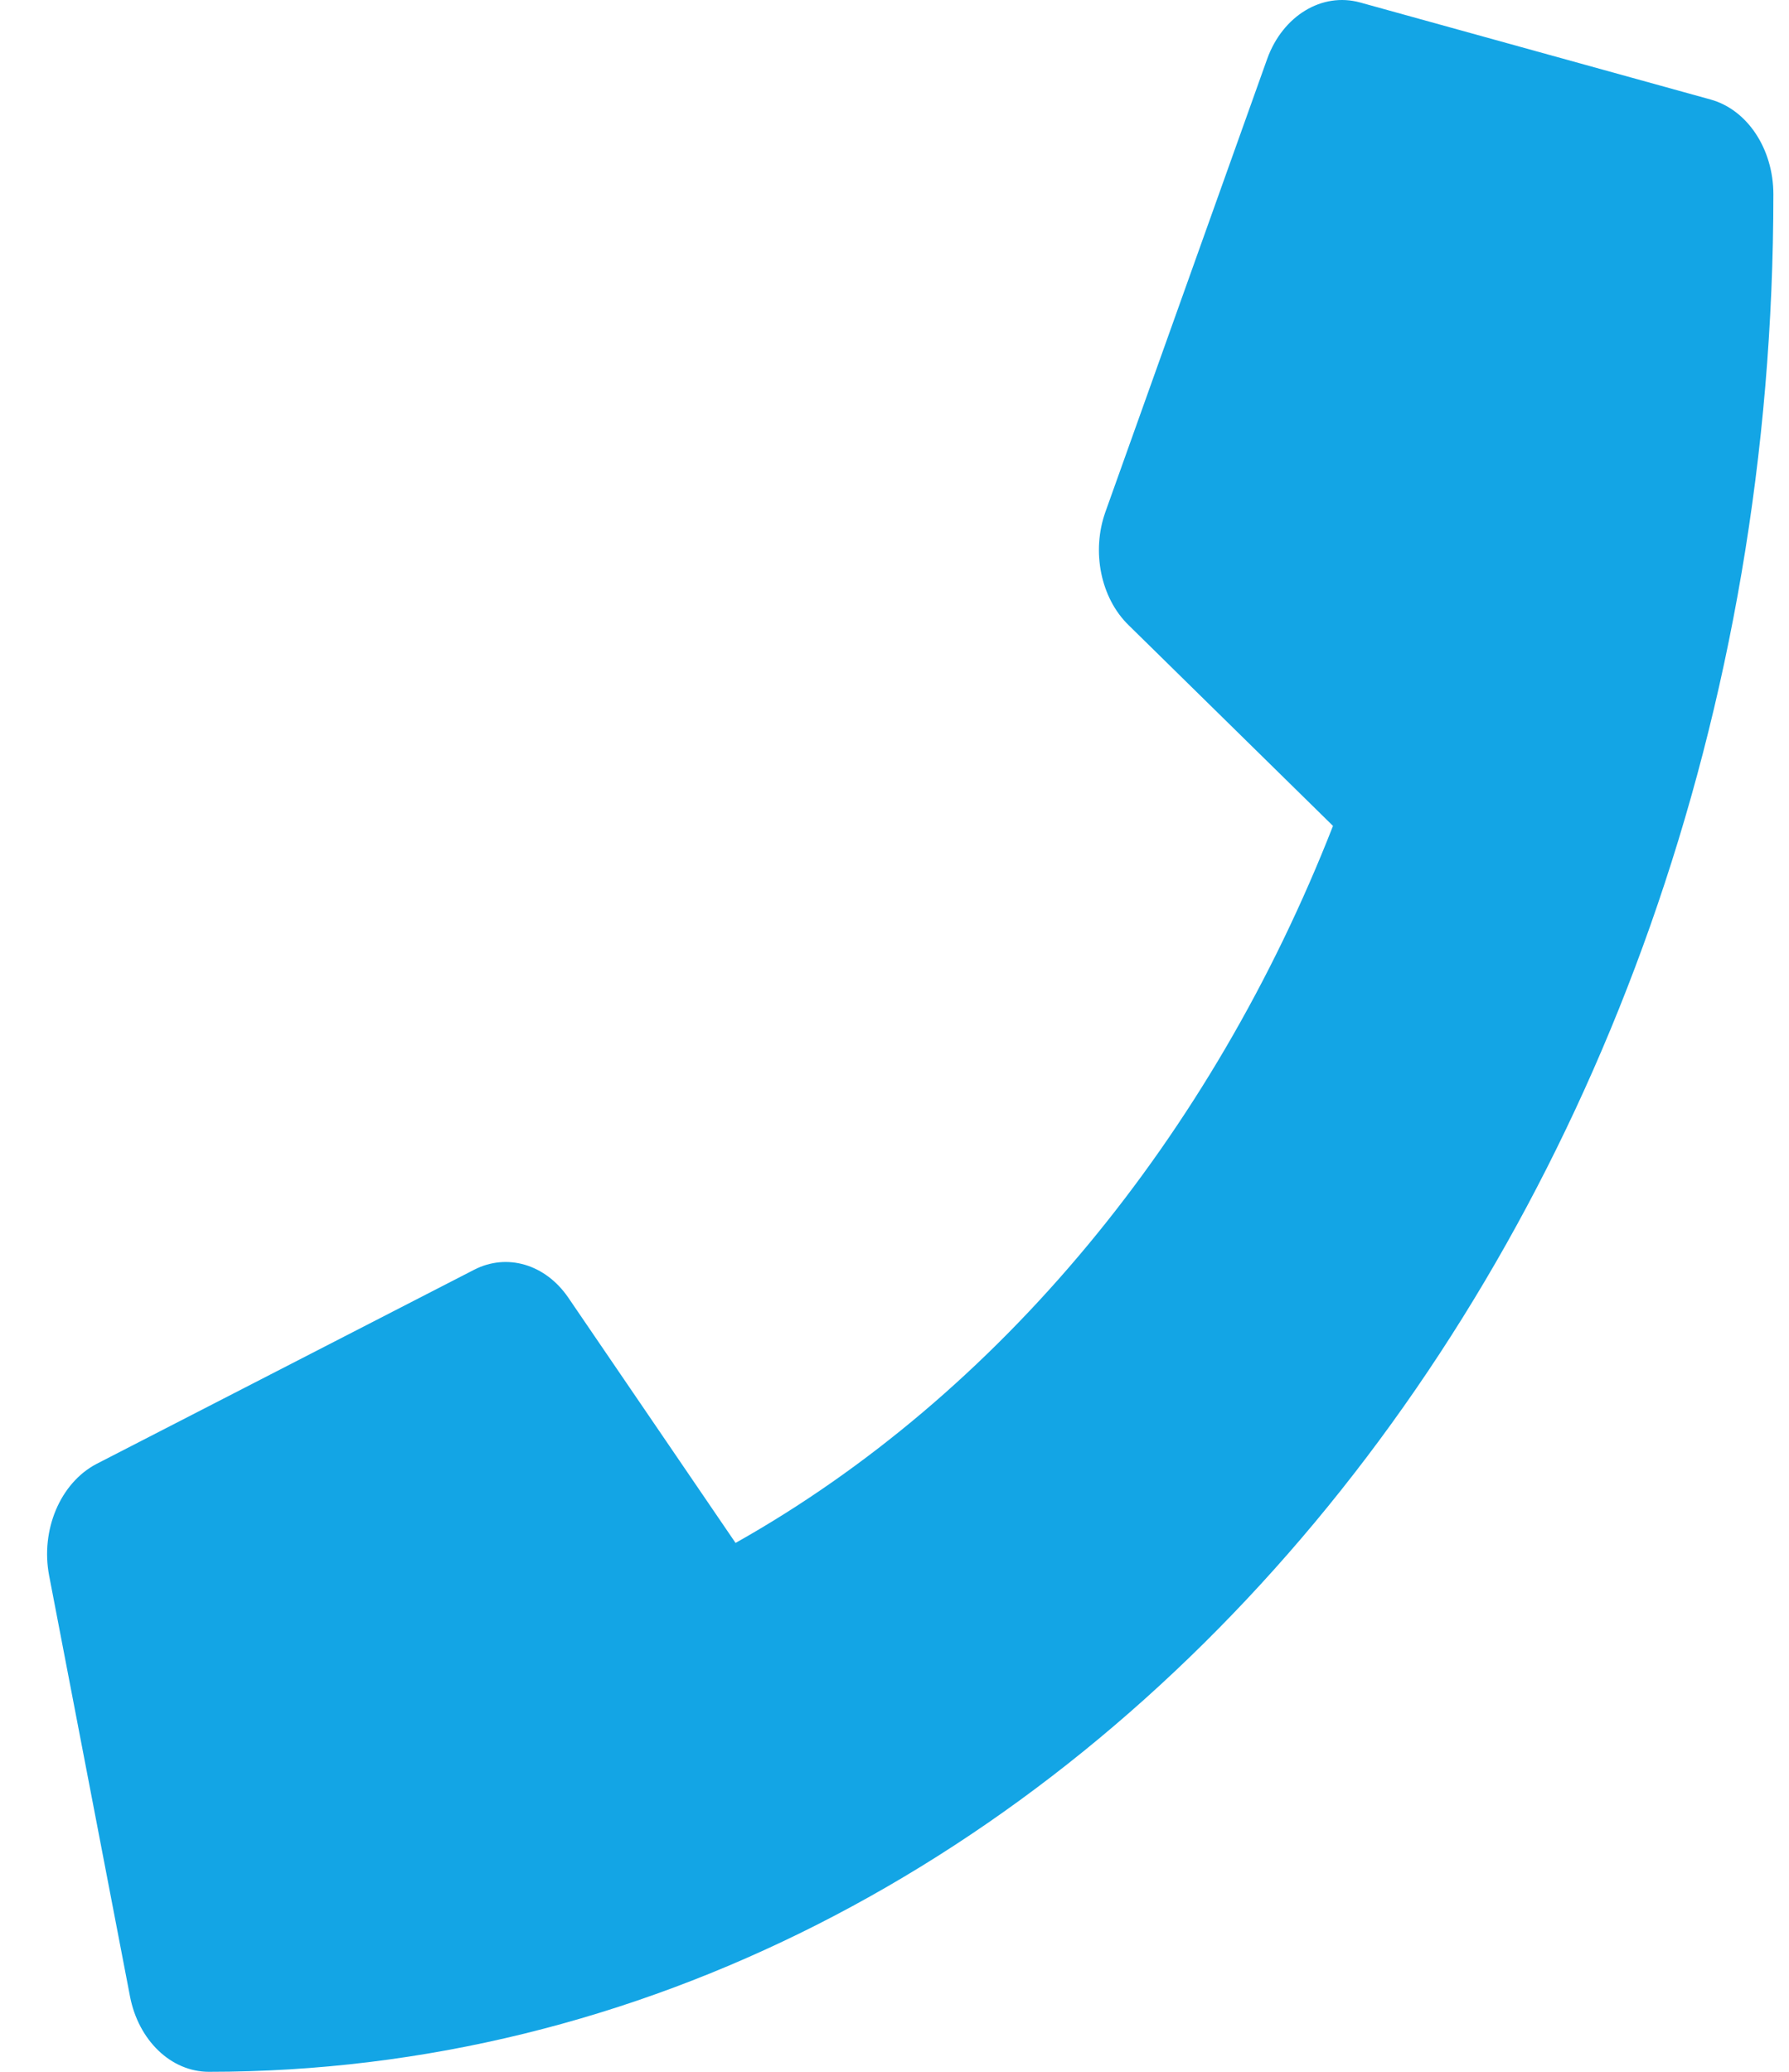 <svg width="19" height="22" viewBox="0 0 19 22" fill="none" xmlns="http://www.w3.org/2000/svg">
<path d="M18.168 1.057L14.444 0.026C14.039 -0.085 13.624 0.168 13.459 0.623L11.74 5.436C11.59 5.857 11.69 6.351 11.987 6.639L14.157 8.77C12.868 12.066 10.616 14.807 7.812 16.384L6.036 13.78C5.793 13.424 5.384 13.303 5.034 13.484L1.023 15.546C0.64 15.748 0.429 16.247 0.522 16.732L1.381 21.201C1.471 21.665 1.815 22 2.219 22C11.389 22 18.834 13.084 18.834 2.063C18.834 1.582 18.558 1.165 18.168 1.057Z" fill="#13A5E5"/>
</svg>

